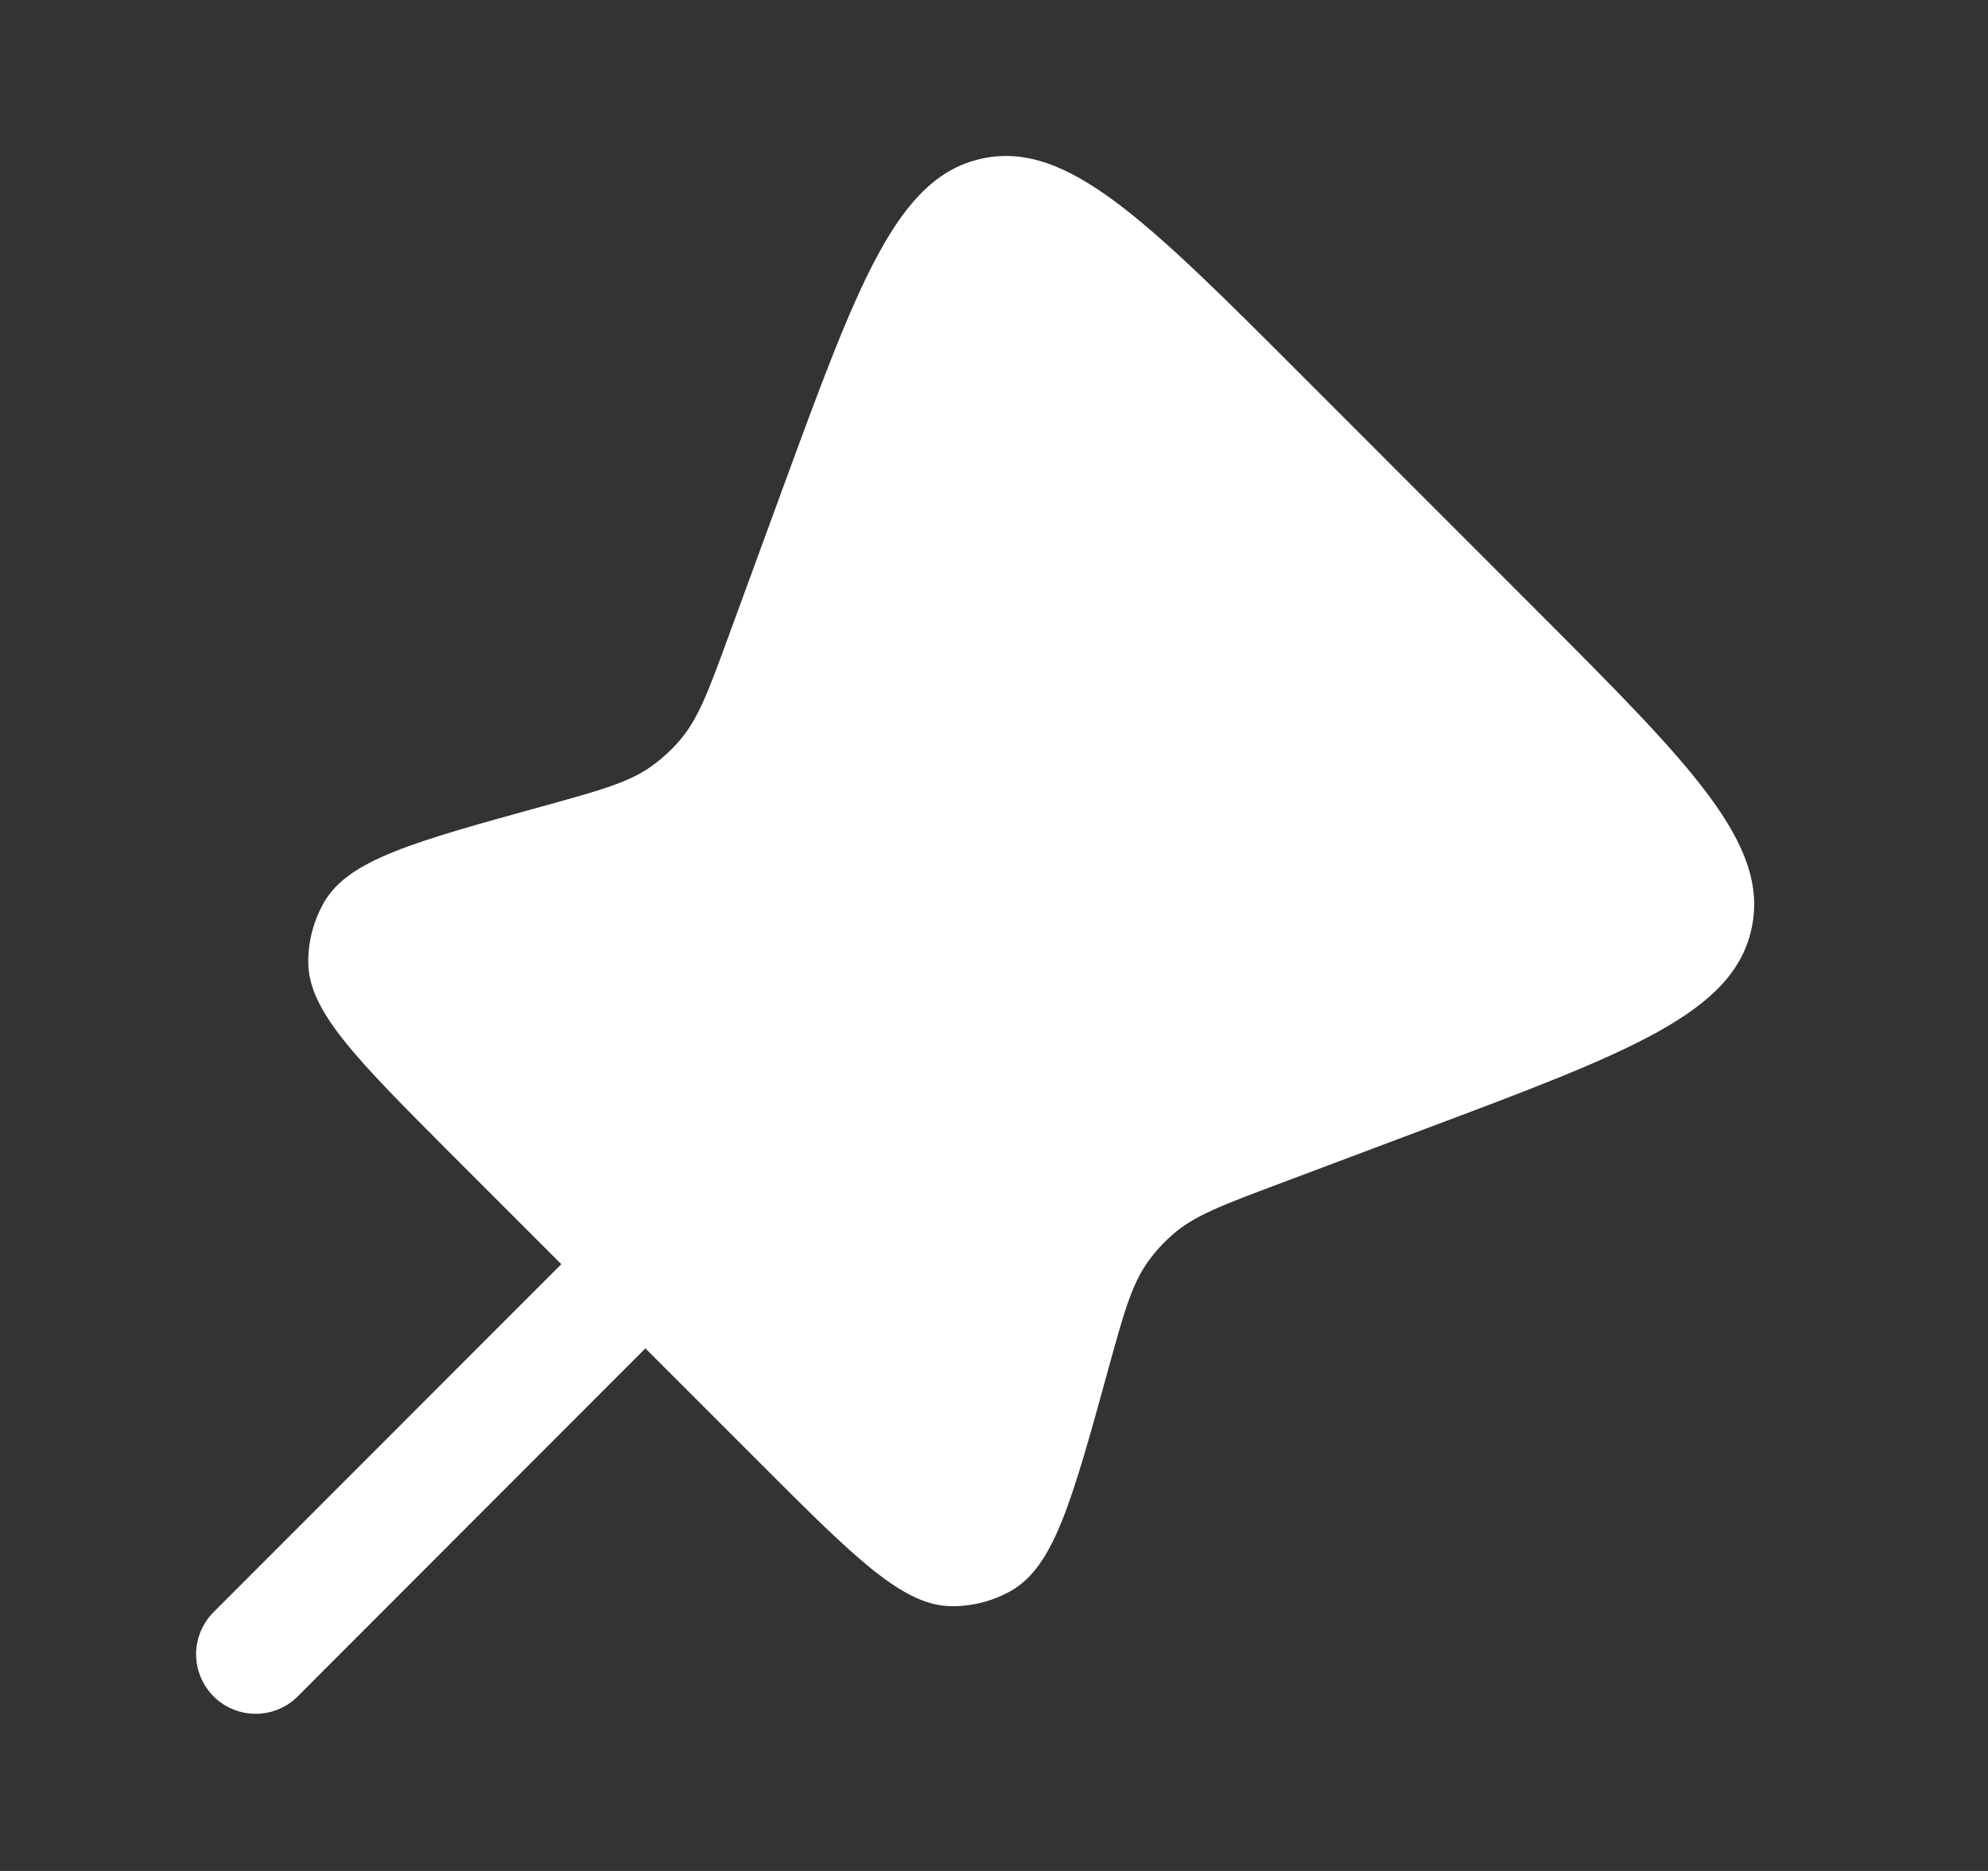 <svg width="17" height="16" viewBox="0 0 17 16" fill="none" xmlns="http://www.w3.org/2000/svg">
<rect x="0" y="0" width="17" height="16" fill="#333333" stroke="none"/>
<path d="M13.123 5.203L11.146 3.225C9.795 1.872 9.119 1.197 8.393 1.357C7.668 1.517 7.339 2.415 6.681 4.21L6.236 5.425C6.061 5.904 5.973 6.143 5.815 6.329C5.744 6.412 5.663 6.486 5.575 6.55C5.377 6.692 5.132 6.759 4.641 6.895C3.535 7.2 2.981 7.353 2.772 7.715C2.682 7.871 2.635 8.049 2.636 8.23C2.639 8.648 3.045 9.054 3.856 9.867L4.8 10.811L1.816 13.797C1.725 13.894 1.675 14.022 1.677 14.154C1.679 14.287 1.733 14.413 1.826 14.507C1.92 14.601 2.047 14.654 2.179 14.656C2.312 14.658 2.44 14.608 2.536 14.517L5.519 11.531L6.497 12.509C7.314 13.327 7.723 13.736 8.143 13.736C8.32 13.736 8.494 13.691 8.648 13.603C9.013 13.394 9.167 12.837 9.474 11.721C9.609 11.231 9.676 10.987 9.817 10.789C9.879 10.703 9.951 10.624 10.032 10.554C10.215 10.395 10.453 10.306 10.929 10.127L12.158 9.665C13.934 8.999 14.822 8.665 14.978 7.941C15.135 7.217 14.465 6.546 13.123 5.203Z" fill="white"/>
</svg>
